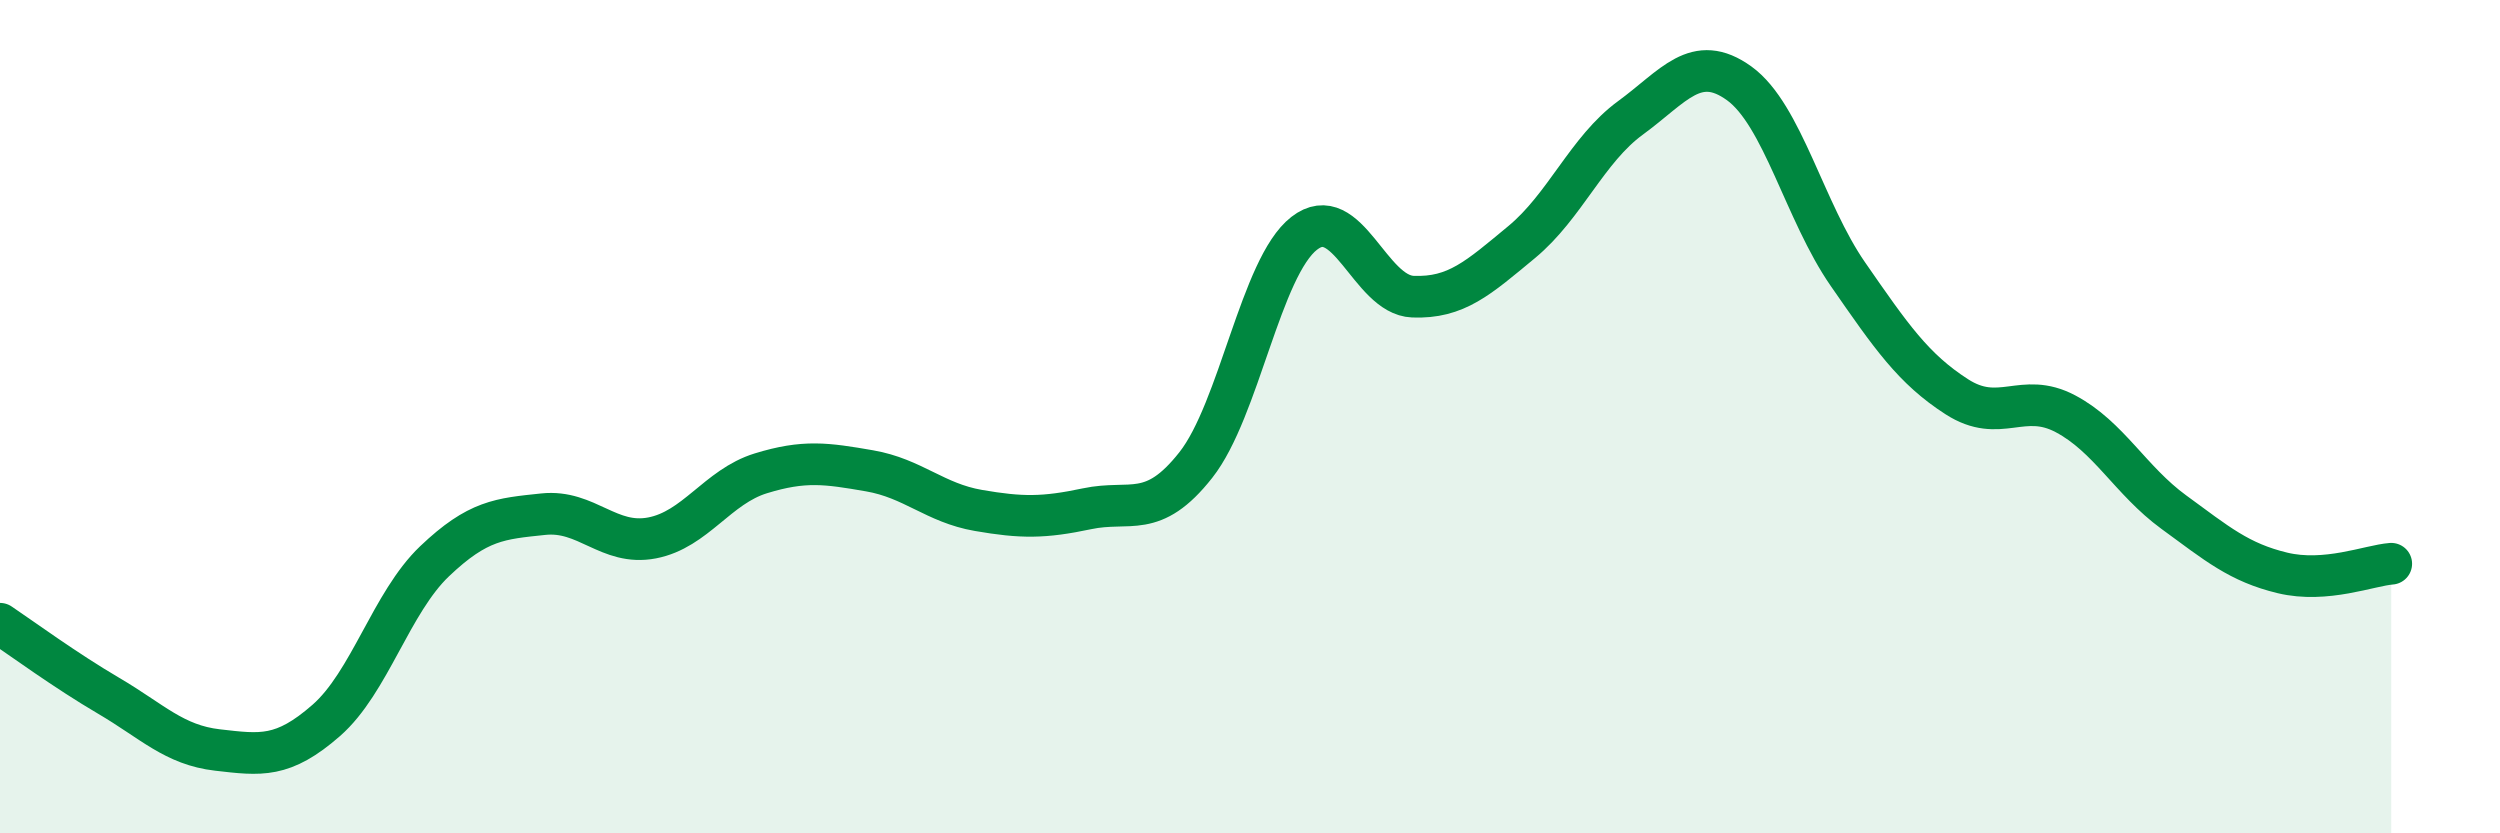 
    <svg width="60" height="20" viewBox="0 0 60 20" xmlns="http://www.w3.org/2000/svg">
      <path
        d="M 0,14.97 C 0.52,15.32 1.57,16.09 2.61,16.7 C 3.65,17.31 4.18,17.88 5.22,18 C 6.26,18.12 6.79,18.2 7.83,17.29 C 8.87,16.38 9.39,14.46 10.43,13.47 C 11.47,12.48 12,12.45 13.04,12.34 C 14.08,12.23 14.61,13.11 15.65,12.91 C 16.69,12.71 17.22,11.68 18.26,11.36 C 19.3,11.04 19.83,11.12 20.87,11.3 C 21.91,11.48 22.44,12.07 23.48,12.25 C 24.52,12.43 25.05,12.43 26.09,12.21 C 27.13,11.99 27.66,12.48 28.7,11.16 C 29.74,9.84 30.26,6.41 31.3,5.6 C 32.34,4.79 32.87,7.08 33.91,7.12 C 34.95,7.16 35.48,6.67 36.52,5.81 C 37.56,4.95 38.09,3.59 39.13,2.83 C 40.17,2.07 40.7,1.25 41.74,2 C 42.78,2.75 43.31,5.08 44.35,6.58 C 45.39,8.08 45.92,8.85 46.96,9.52 C 48,10.19 48.53,9.38 49.57,9.93 C 50.61,10.48 51.13,11.53 52.17,12.29 C 53.21,13.05 53.74,13.5 54.78,13.75 C 55.82,14 56.87,13.57 57.39,13.53L57.39 20L0 20Z"
        fill="#008740"
        opacity="0.1"
        stroke-linecap="round"
        stroke-linejoin="round"
      />
      <path
        d="M 0,14.97 C 0.52,15.32 1.57,16.09 2.61,16.7 C 3.65,17.31 4.18,17.88 5.22,18 C 6.26,18.12 6.79,18.2 7.83,17.29 C 8.87,16.38 9.39,14.46 10.43,13.47 C 11.47,12.48 12,12.45 13.04,12.34 C 14.08,12.23 14.61,13.11 15.65,12.91 C 16.69,12.71 17.22,11.68 18.26,11.36 C 19.3,11.04 19.83,11.12 20.87,11.3 C 21.91,11.48 22.44,12.07 23.48,12.25 C 24.52,12.43 25.05,12.43 26.09,12.21 C 27.13,11.99 27.66,12.48 28.7,11.16 C 29.74,9.84 30.26,6.41 31.3,5.6 C 32.34,4.79 32.87,7.08 33.91,7.12 C 34.95,7.16 35.48,6.67 36.52,5.81 C 37.56,4.95 38.09,3.59 39.13,2.83 C 40.17,2.07 40.7,1.25 41.74,2 C 42.78,2.75 43.31,5.08 44.35,6.58 C 45.39,8.08 45.92,8.85 46.96,9.52 C 48,10.19 48.53,9.38 49.57,9.93 C 50.61,10.48 51.13,11.53 52.17,12.29 C 53.21,13.05 53.74,13.5 54.78,13.75 C 55.82,14 56.87,13.57 57.39,13.53"
        stroke="#008740"
        stroke-width="1"
        fill="none"
        stroke-linecap="round"
        stroke-linejoin="round"
      />
    </svg>
  
